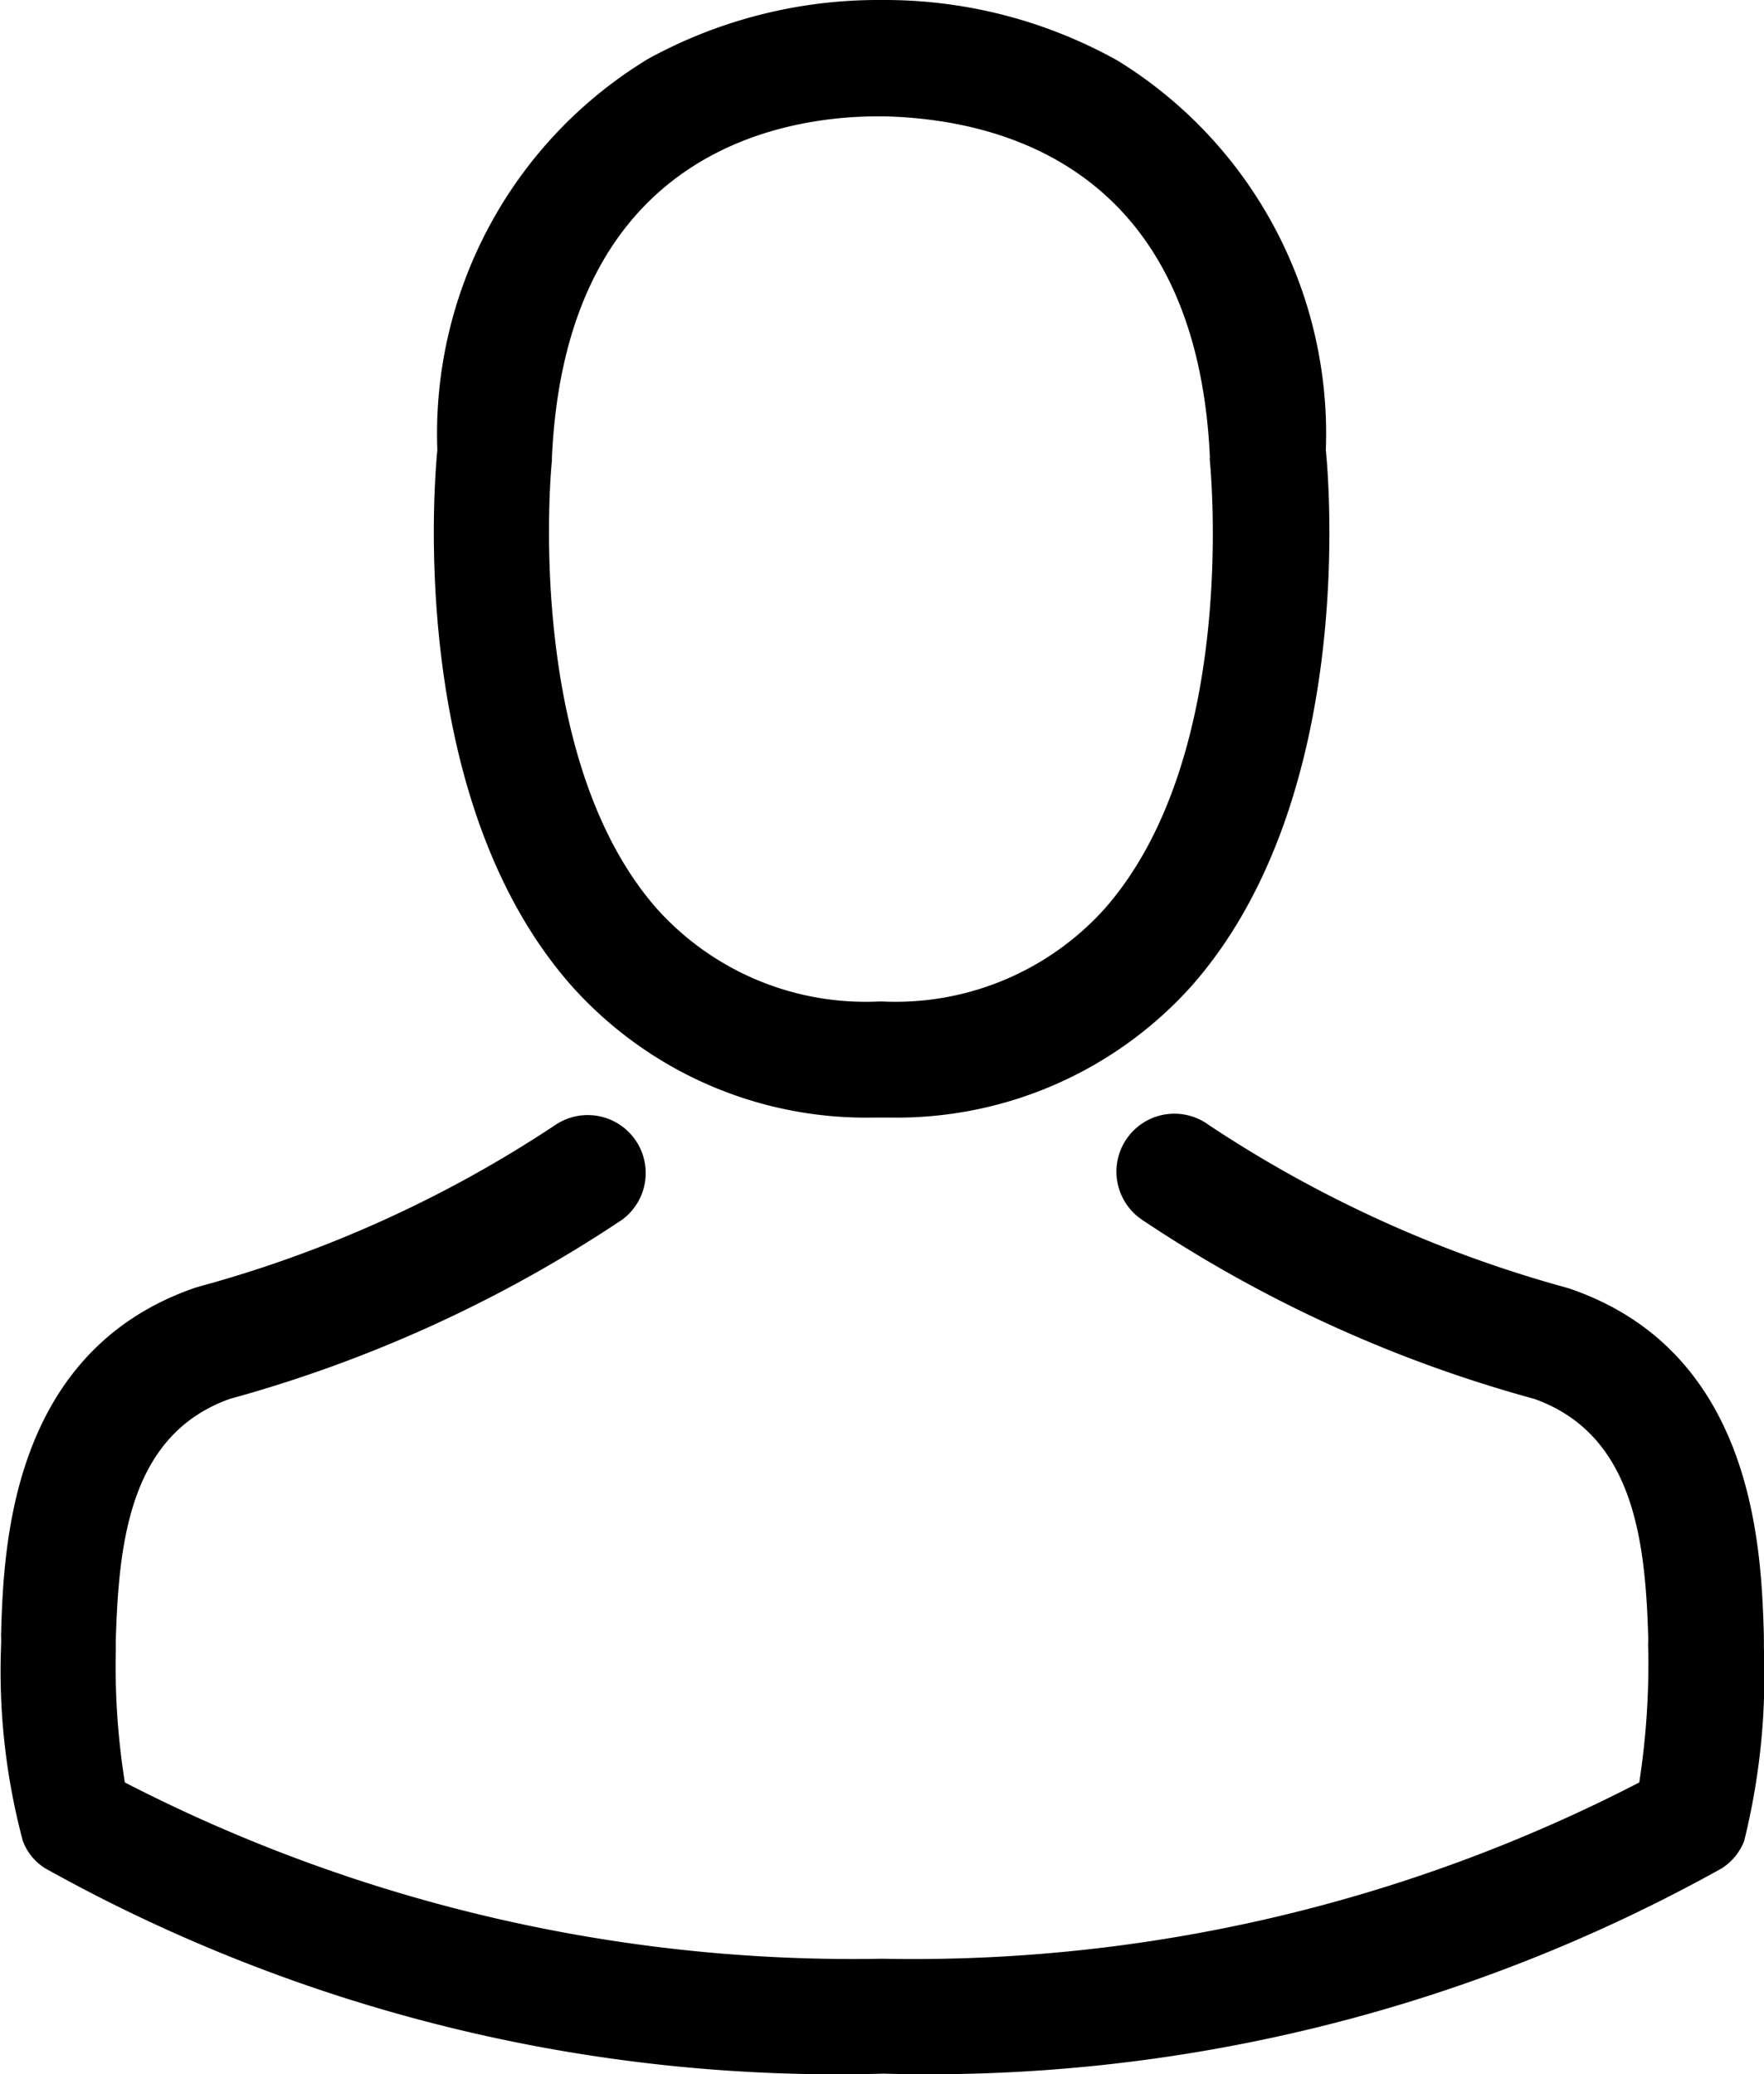 <svg xmlns="http://www.w3.org/2000/svg" width="17.013" height="20.001" viewBox="0 0 17.013 20.001">
  <g id="account" transform="translate(-237.189)">
    <path id="Path_32" data-name="Path 32" d="M141.332,10.777h.133a3.822,3.822,0,0,0,2.92-1.263c1.595-1.8,1.33-4.879,1.3-5.173A4.226,4.226,0,0,0,143.676.584,4.605,4.605,0,0,0,141.448,0h-.07a4.612,4.612,0,0,0-2.228.567,4.228,4.228,0,0,0-2.034,3.773c-.029.294-.294,3.376,1.3,5.173A3.807,3.807,0,0,0,141.332,10.777Zm-3.111-6.333c0-.012,0-.025,0-.033.137-2.97,2.245-3.289,3.148-3.289h.05c1.118.025,3.019.48,3.148,3.289a.081.081,0,0,0,0,.033c0,.029.294,2.845-1.023,4.328a2.715,2.715,0,0,1-2.133.886h-.041a2.706,2.706,0,0,1-2.129-.886C137.936,7.3,138.217,4.469,138.221,4.444Z" transform="translate(104.291)"/>
    <path id="Path_33" data-name="Path 33" d="M53.085,264.395v-.012c0-.033,0-.066,0-.1-.025-.82-.079-2.738-1.876-3.351l-.041-.012a11.954,11.954,0,0,1-3.438-1.566.559.559,0,1,0-.642.915,12.9,12.9,0,0,0,3.782,1.727c.965.344,1.073,1.375,1.1,2.319a.831.831,0,0,0,0,.1,7.517,7.517,0,0,1-.087,1.28,15.242,15.242,0,0,1-7.3,1.7,15.331,15.331,0,0,1-7.306-1.7,7.117,7.117,0,0,1-.087-1.28c0-.033,0-.066,0-.1.029-.944.137-1.976,1.1-2.319a13.021,13.021,0,0,0,3.782-1.727.559.559,0,0,0-.642-.915A11.819,11.819,0,0,1,38,260.911l-.041.012c-1.8.617-1.851,2.535-1.876,3.351a.831.831,0,0,1,0,.1v.012a6.352,6.352,0,0,0,.211,1.876.531.531,0,0,0,.215.261,15.666,15.666,0,0,0,8.085,1.98,15.713,15.713,0,0,0,8.085-1.98.554.554,0,0,0,.215-.261A6.664,6.664,0,0,0,53.085,264.395Z" transform="translate(201.116 -248.506)"/>
  </g>
</svg>
